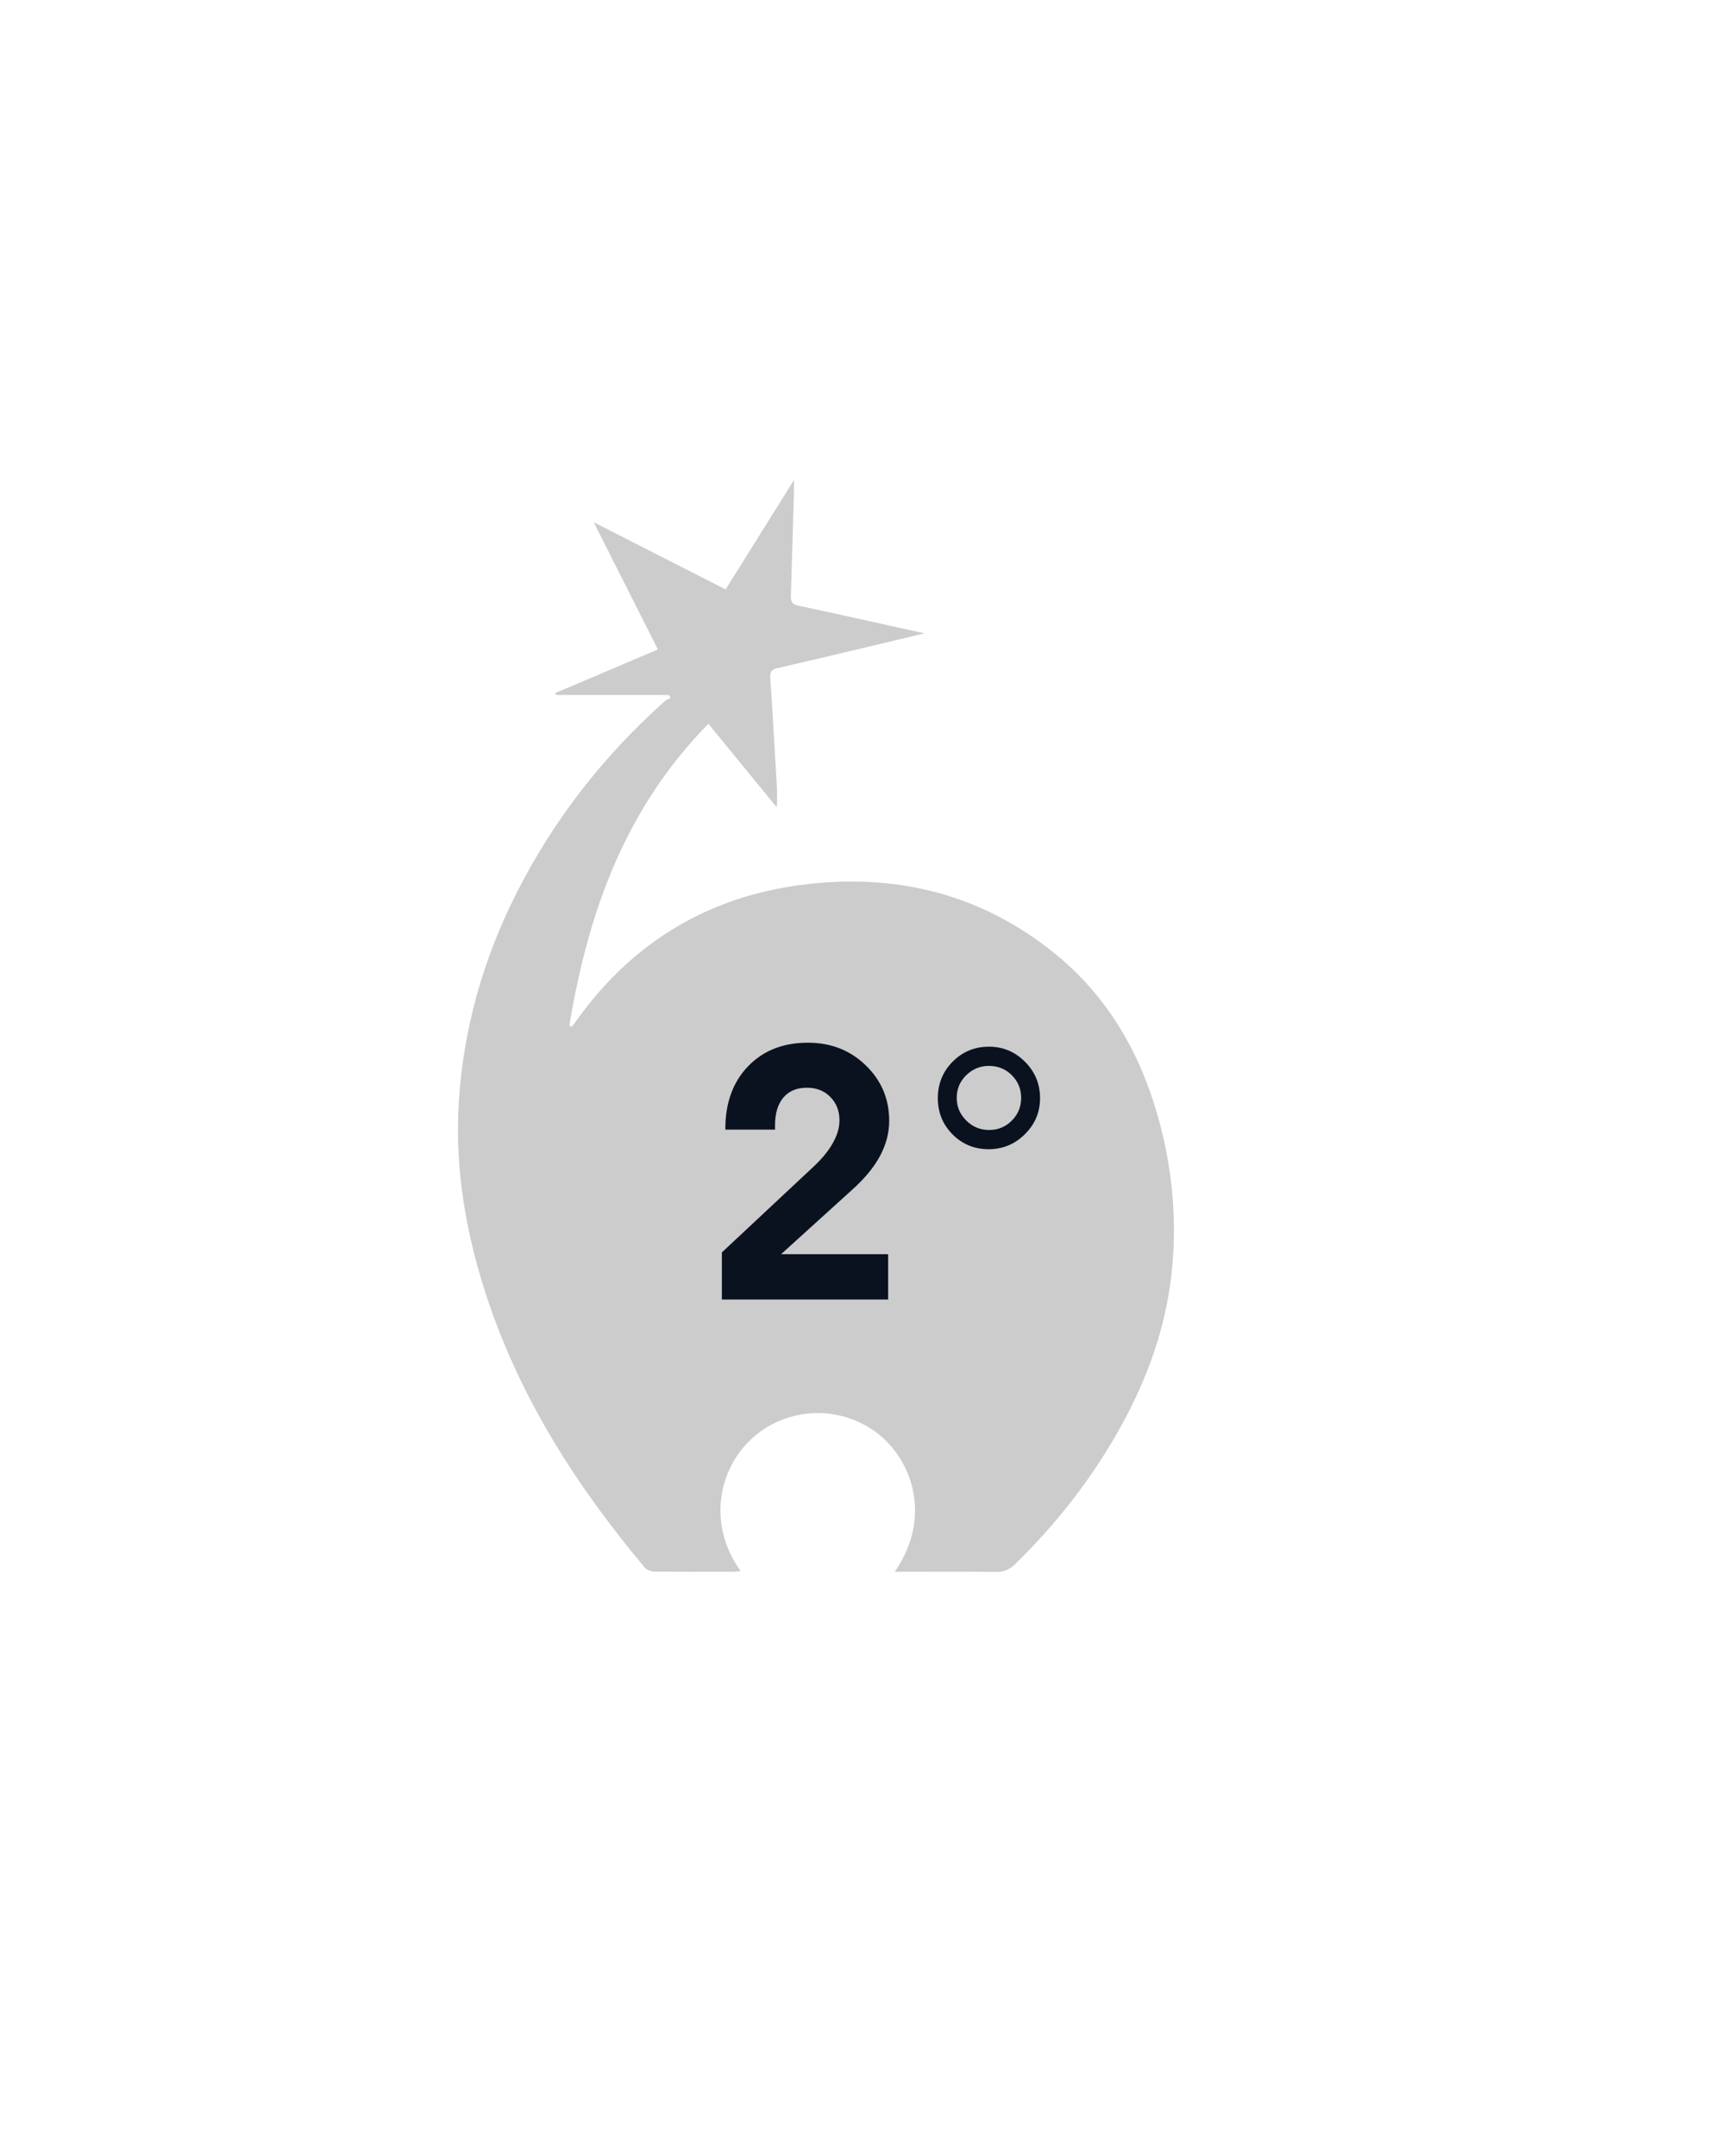 <?xml version="1.0" encoding="UTF-8"?>
<svg id="Modalità_Isolamento" xmlns="http://www.w3.org/2000/svg" version="1.1" viewBox="0 0 1080 1350">
  <!-- Generator: Adobe Illustrator 30.0.0, SVG Export Plug-In . SVG Version: 2.1.1 Build 123)  -->
  <defs>
    <style>
      .st0 {
        fill: #0a1220;
      }

      .st1 {
        fill: #ccc;
      }
    </style>
  </defs>
  <path class="st1" d="M727.52,708.9c-10.82-44.4-31.57-83.19-67.56-112.2-48.01-38.7-103.65-50.99-163.71-41.83-57.13,8.72-102.52,37.82-136.01,85.12-.74,1.04-1.57,2.01-2.36,3.01-.48-.26-.95-.52-1.43-.78,11.68-70.63,34.85-136.01,87.07-189,14.65,17.9,28.69,35.05,42.73,52.21.59-6.28.2-12.04-.15-17.8-1.26-21.09-2.4-42.18-3.85-63.25-.26-3.71.9-5.18,4.31-5.97,19.21-4.44,38.39-9,57.57-13.54,11.18-2.65,22.35-5.34,34.67-8.29-27.13-6-52.99-11.83-78.92-17.33-3.92-.83-4.84-2.43-4.72-6.1.75-22.15,1.31-44.31,1.93-66.46.04-1.55,0-3.11,0-6.1-14.79,23.67-28.73,45.98-42.79,68.48-27.55-14.03-54.39-27.7-82.57-42.05,13.82,27.4,26.9,53.32,40.18,79.66-21.83,9.27-43,18.25-64.16,27.24.1.42.19.84.29,1.26h70.71c.4.6.79,1.2,1.19,1.79-1.32.74-2.84,1.27-3.94,2.26-38.27,34.25-69.38,74.04-92.58,119.91-20.91,41.35-33.4,85.15-36.19,131.42-2.52,41.81,4.58,82.41,17.71,122.05,20.96,63.24,56.19,118.16,98.65,168.83,1.28,1.53,3.99,2.59,6.05,2.62,16.71.21,33.42.13,50.14.1,1.23,0,2.47-.24,3.96-.39-21.23-29.55-13.79-64.31,7.42-83.39,21.73-19.55,54.69-20.83,78.08-3.01,20.92,15.93,35.19,51.64,10.97,86.82,2.63,0,4.48,0,6.33,0,18.93,0,37.86-.15,56.79.1,4.97.07,8.6-1.33,12.17-4.82,26.42-25.78,48.83-54.6,66.63-86.95,16.32-29.67,27.63-61.09,31.34-94.85,3.28-29.86,1.17-59.55-5.94-88.77Z"/>
  <g>
    <path class="st0" d="M556.06,813.72h-104.11v-29.5l57.26-53.57c5.42-5.06,9.51-10.05,12.25-14.97,2.75-4.92,4.12-9.61,4.12-14.1,0-5.93-1.9-10.83-5.69-14.69-3.8-3.87-8.69-5.8-14.69-5.8-6.36,0-11.28,2.06-14.75,6.18-3.47,4.12-5.21,9.91-5.21,17.35v2.71h-31.12v-.43c0-16.27,4.73-29.34,14.21-39.2,9.47-9.87,21.98-14.8,37.52-14.8,14.39,0,26.46,4.74,36.22,14.21,9.76,9.47,14.64,21.04,14.64,34.7,0,7.52-1.92,14.86-5.75,22.02-3.83,7.16-9.76,14.32-17.79,21.47l-44.14,40.02h67.02v28.41Z"/>
    <path class="st0" d="M619.16,655.38c8.75,0,16.27,3.15,22.56,9.44s9.44,13.88,9.44,22.77-3.15,16.27-9.44,22.56-13.88,9.44-22.77,9.44-16.41-3.09-22.56-9.27c-6.15-6.18-9.22-13.75-9.22-22.72s3.11-16.66,9.33-22.88c6.22-6.22,13.77-9.33,22.67-9.33ZM619.27,667.42c-5.6,0-10.38,1.95-14.34,5.84-3.96,3.89-5.94,8.62-5.94,14.17s1.98,10.2,5.94,14.17c3.96,3.97,8.74,5.95,14.34,5.95s10.34-1.96,14.23-5.89c3.89-3.93,5.83-8.67,5.83-14.22s-1.95-10.27-5.83-14.17c-3.89-3.89-8.63-5.84-14.23-5.84Z"/>
  </g>
</svg>